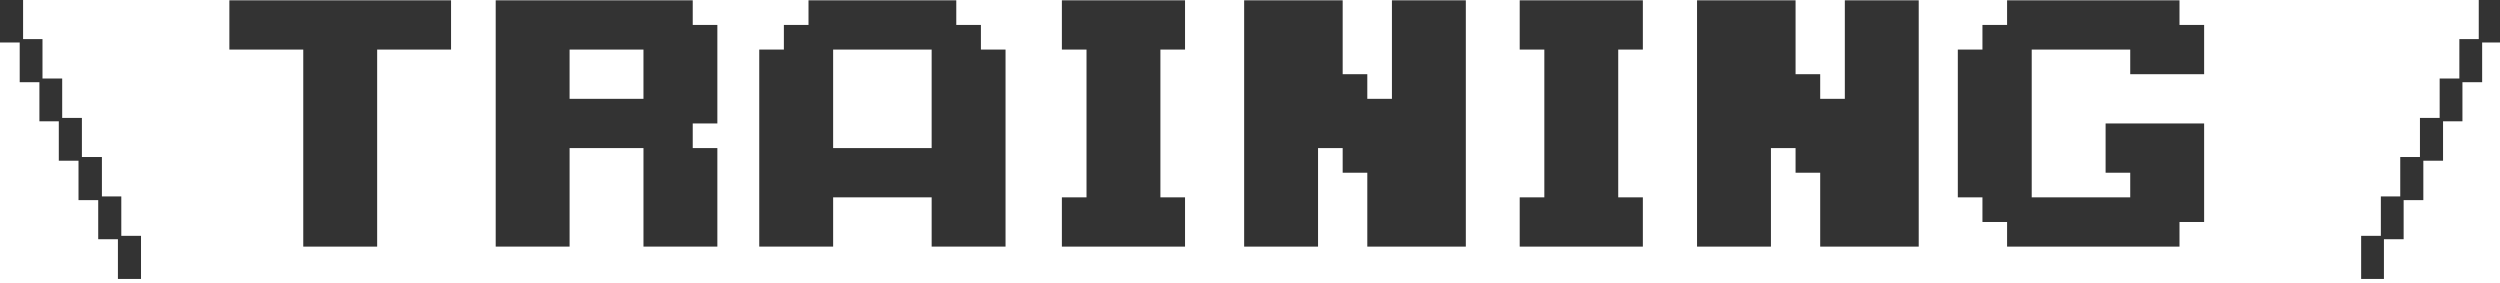 <?xml version="1.0" encoding="utf-8"?>
<!-- Generator: Adobe Illustrator 27.1.1, SVG Export Plug-In . SVG Version: 6.00 Build 0)  -->
<svg version="1.1" id="_レイヤー_1" xmlns="http://www.w3.org/2000/svg" xmlns:xlink="http://www.w3.org/1999/xlink" x="0px"
	 y="0px" viewBox="0 0 812 92" style="enable-background:new 0 0 812 92;" xml:space="preserve">
<style type="text/css">
	.st0{fill:#333333;}
</style>
<g>
	<polygon class="st0" points="805.1,0 805.1,12.7 798.8,12.7 798.8,25.5 792.4,25.5 792.4,38.3 786,38.3 786,51 779.6,51 
		779.6,63.8 773.3,63.8 773.3,76.6 766.9,76.6 766.9,90.6 774.3,90.6 774.3,77.7 780.7,77.7 780.7,65 787.1,65 787.1,52.2 
		793.5,52.2 793.5,39.4 799.8,39.4 799.8,26.7 806.2,26.7 806.2,13.8 812.6,13.8 812.6,0 	"/>
	<polygon class="st0" points="39.4,63.8 33.1,63.8 33.1,51 26.6,51 26.6,38.3 20.2,38.3 20.2,25.5 13.8,25.5 13.8,12.7 7.5,12.7 
		7.5,0 0,0 0,13.8 6.4,13.8 6.4,26.7 12.8,26.7 12.8,39.4 19.1,39.4 19.1,52.2 25.5,52.2 25.5,65 31.9,65 31.9,77.7 38.3,77.7 
		38.3,90.6 45.8,90.6 45.8,76.6 39.4,76.6 	"/>
	<path class="st0" d="M318.6,8.1h-8v-8h-8h-8h-8h-8h-8h-8v8h-8v8h-8v8v8v8v8v8v8v8v8h8h8h8v-8v-8h8h8h8h8v8v8h8h8h8v-8v-8v-8v-8v-8
		v-8v-8v-8h-8V8.1z M302.6,24.1v8v8v8h-8h-8h-8h-8v-8v-8v-8v-8h8h8h8h8V24.1z"/>
	<polygon class="st0" points="707.9,0.1 699.9,0.1 691.9,0.1 683.9,0.1 675.9,0.1 667.9,0.1 659.9,0.1 651.9,0.1 651.9,8.1 
		643.9,8.1 643.9,16.1 635.9,16.1 635.9,24.1 635.9,32.1 635.9,40.1 635.9,48.1 635.9,56.1 635.9,64.1 643.9,64.1 643.9,72.1 
		651.9,72.1 651.9,80.1 659.9,80.1 667.9,80.1 675.9,80.1 683.9,80.1 691.9,80.1 699.9,80.1 707.9,80.1 707.9,72.1 715.9,72.1 
		715.9,64.1 715.9,56.1 715.9,48.1 715.9,40.1 707.9,40.1 699.9,40.1 691.9,40.1 683.9,40.1 683.9,48.1 683.9,56.1 691.9,56.1 
		691.9,64.1 683.9,64.1 675.9,64.1 667.9,64.1 659.9,64.1 659.9,56.1 659.9,48.1 659.9,40.1 659.9,32.1 659.9,24.1 659.9,16.1 
		667.9,16.1 675.9,16.1 683.9,16.1 691.9,16.1 691.9,24.1 699.9,24.1 707.9,24.1 715.9,24.1 715.9,16.1 715.9,8.1 707.9,8.1 	"/>
	<polygon class="st0" points="130.5,0.1 122.5,0.1 114.5,0.1 106.5,0.1 98.5,0.1 90.5,0.1 82.5,0.1 74.5,0.1 74.5,8.1 74.5,16.1 
		82.5,16.1 90.5,16.1 98.5,16.1 98.5,24.1 98.5,32.1 98.5,40.1 98.5,48.1 98.5,56.1 98.5,64.1 98.5,72.1 98.5,80.1 106.5,80.1 
		114.5,80.1 122.5,80.1 122.5,72.1 122.5,64.1 122.5,56.1 122.5,48.1 122.5,40.1 122.5,32.1 122.5,24.1 122.5,16.1 130.5,16.1 
		138.5,16.1 146.5,16.1 146.5,8.1 146.5,0.1 138.5,0.1 	"/>
	<polygon class="st0" points="607.2,0.1 599.2,0.1 599.2,8.1 599.2,16.1 599.2,24.1 599.2,32.1 591.2,32.1 591.2,24.1 583.2,24.1 
		583.2,16.1 583.2,8.1 583.2,0.1 575.2,0.1 567.2,0.1 559.2,0.1 551.2,0.1 551.2,8.1 551.2,16.1 551.2,24.1 551.2,32.1 551.2,40.1 
		551.2,48.1 551.2,56.1 551.2,64.1 551.2,72.1 551.2,80.1 559.2,80.1 567.2,80.1 575.2,80.1 575.2,72.1 575.2,64.1 575.2,56.1 
		575.2,48.1 583.2,48.1 583.2,56.1 591.2,56.1 591.2,64.1 591.2,72.1 591.2,80.1 599.2,80.1 607.2,80.1 615.2,80.1 623.2,80.1 
		623.2,72.1 623.2,64.1 623.2,56.1 623.2,48.1 623.2,40.1 623.2,32.1 623.2,24.1 623.2,16.1 623.2,8.1 623.2,0.1 615.2,0.1 	"/>
	<polygon class="st0" points="460.1,0.1 452.1,0.1 452.1,8.1 452.1,16.1 452.1,24.1 452.1,32.1 444.1,32.1 444.1,24.1 436.1,24.1 
		436.1,16.1 436.1,8.1 436.1,0.1 428.1,0.1 420.1,0.1 412.1,0.1 404.1,0.1 404.1,8.1 404.1,16.1 404.1,24.1 404.1,32.1 404.1,40.1 
		404.1,48.1 404.1,56.1 404.1,64.1 404.1,72.1 404.1,80.1 412.1,80.1 420.1,80.1 428.1,80.1 428.1,72.1 428.1,64.1 428.1,56.1 
		428.1,48.1 436.1,48.1 436.1,56.1 444.1,56.1 444.1,64.1 444.1,72.1 444.1,80.1 452.1,80.1 460.1,80.1 468.1,80.1 476.1,80.1 
		476.1,72.1 476.1,64.1 476.1,56.1 476.1,48.1 476.1,40.1 476.1,32.1 476.1,24.1 476.1,16.1 476.1,8.1 476.1,0.1 468.1,0.1 	"/>
	<polygon class="st0" points="368.9,0.1 360.9,0.1 352.9,0.1 344.9,0.1 344.9,8.1 344.9,16.1 352.9,16.1 352.9,24.1 352.9,32.1 
		352.9,40.1 352.9,48.1 352.9,56.1 352.9,64.1 344.9,64.1 344.9,72.1 344.9,80.1 352.9,80.1 360.9,80.1 368.9,80.1 376.9,80.1 
		384.9,80.1 384.9,72.1 384.9,64.1 376.9,64.1 376.9,56.1 376.9,48.1 376.9,40.1 376.9,32.1 376.9,24.1 376.9,16.1 384.9,16.1 
		384.9,8.1 384.9,0.1 376.9,0.1 	"/>
	<polygon class="st0" points="517.6,0.1 509.6,0.1 501.6,0.1 493.6,0.1 493.6,8.1 493.6,16.1 501.6,16.1 501.6,24.1 501.6,32.1 
		501.6,40.1 501.6,48.1 501.6,56.1 501.6,64.1 493.6,64.1 493.6,72.1 493.6,80.1 501.6,80.1 509.6,80.1 517.6,80.1 525.6,80.1 
		533.6,80.1 533.6,72.1 533.6,64.1 525.6,64.1 525.6,56.1 525.6,48.1 525.6,40.1 525.6,32.1 525.6,24.1 525.6,16.1 533.6,16.1 
		533.6,8.1 533.6,0.1 525.6,0.1 	"/>
	<path class="st0" d="M225,0.1h-8h-8h-8h-8h-8h-8h-8h-8v8v8v8v8v8v8v8v8v8v8h8h8h8v-8v-8v-8v-8h8h8h8v8v8v8v8h8h8h8v-8v-8v-8v-8h-8
		v-8h8v-8v-8v-8v-8h-8V0.1z M185,24.1v-8h8h8h8v8v8h-8h-8h-8V24.1z"/>
</g>
</svg>
